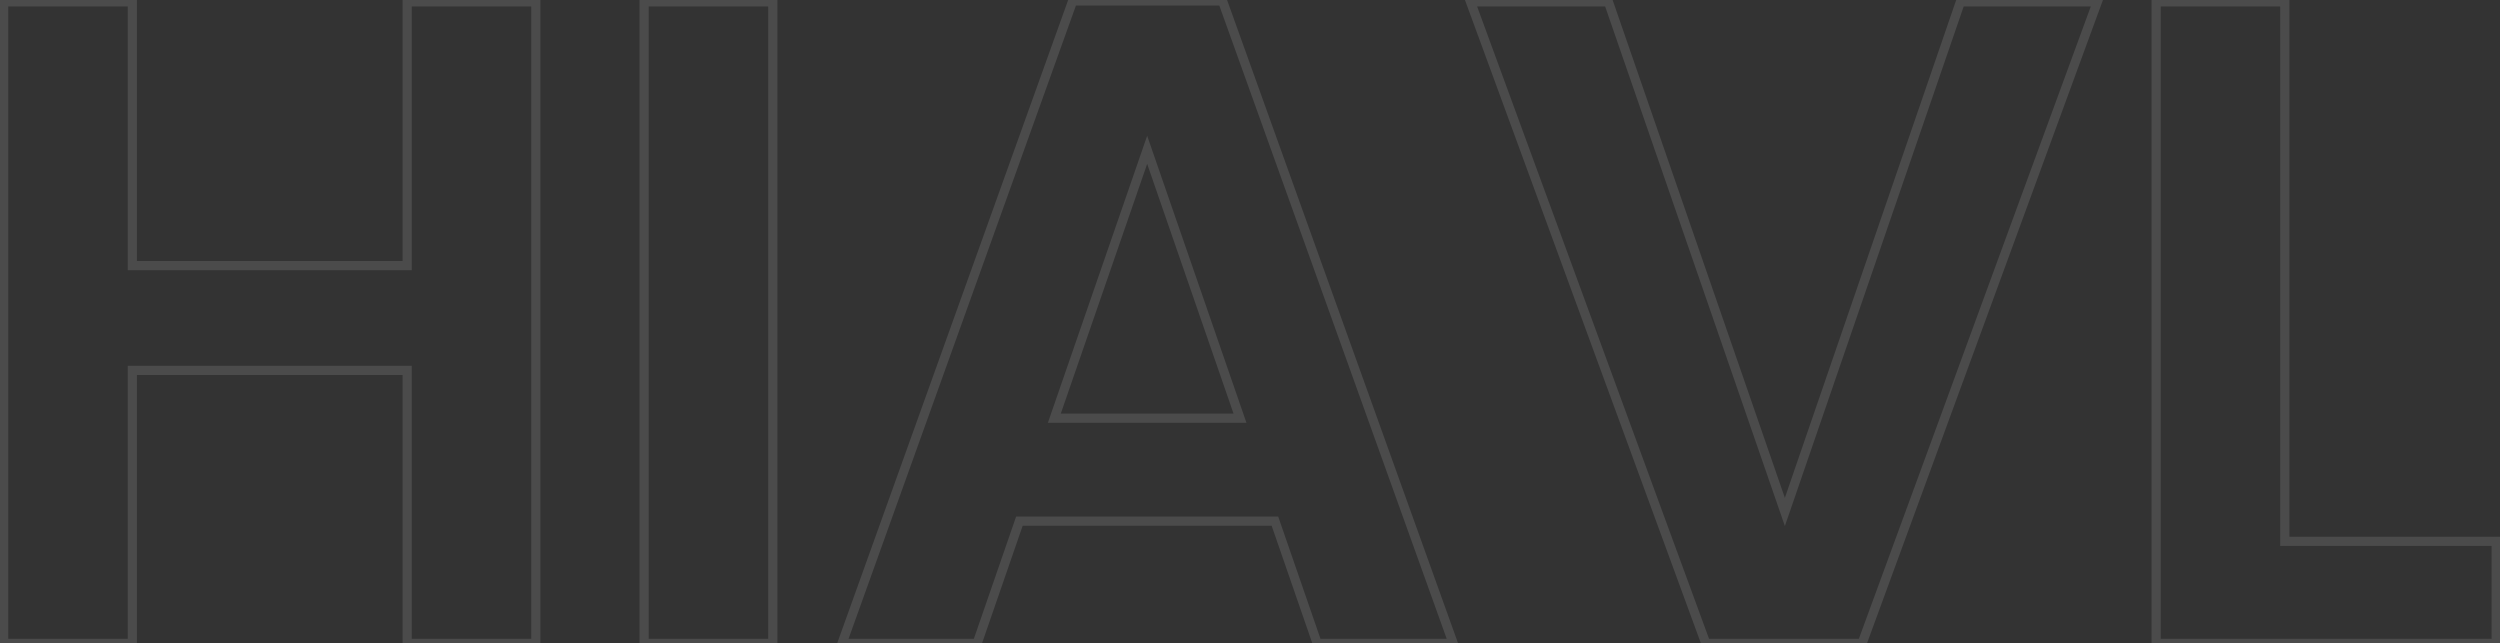 <svg width="544" height="140" viewBox="0 0 544 140" fill="none" xmlns="http://www.w3.org/2000/svg">
<rect x="0" y="0" width="544" height="140" fill="#333333" stroke="none"/>
<g opacity="0.12">
<mask id="path-1-outside-1_758_2679" maskUnits="userSpaceOnUse" x="-1" y="-1" width="546" height="142" fill="black">
<rect fill="white" x="-1" y="-1" width="546" height="142"/>
<path d="M116.6 0.4V140H88.6V80.6H28.8V140H0.8V0.4H28.8V57.8H88.6V0.4H116.6ZM168.159 0.4V140H140.159V0.4H168.159ZM277.423 113.4H221.823L212.623 140H183.223L233.423 0.2H266.023L316.223 140H286.623L277.423 113.4ZM269.823 91L249.623 32.6L229.423 91H269.823ZM456.388 0.4L405.188 140H371.188L319.988 0.4H349.988L388.388 111.4L426.588 0.4H456.388ZM497.175 117.8H543.175V140H469.175V0.4H497.175V117.8Z"/>
</mask>
<path d="M116.6 0.4H117.6V-0.6H116.6V0.4ZM116.6 140V141H117.6V140H116.6ZM88.6 140H87.6V141H88.6V140ZM88.6 80.6H89.6V79.6H88.6V80.6ZM28.8 80.6V79.6H27.8V80.6H28.8ZM28.8 140V141H29.8V140H28.8ZM0.8 140H-0.2V141H0.8V140ZM0.8 0.4V-0.6H-0.2V0.4H0.8ZM28.8 0.4H29.8V-0.6H28.8V0.4ZM28.8 57.8H27.8V58.8H28.8V57.8ZM88.6 57.8V58.8H89.6V57.8H88.6ZM88.6 0.4V-0.6H87.6V0.4H88.6ZM115.6 0.4V140H117.6V0.4H115.6ZM116.6 139H88.6V141H116.6V139ZM89.6 140V80.6H87.6V140H89.6ZM88.6 79.6H28.8V81.6H88.6V79.6ZM27.8 80.6V140H29.8V80.6H27.8ZM28.8 139H0.8V141H28.8V139ZM1.8 140V0.4H-0.2V140H1.8ZM0.8 1.4H28.8V-0.6H0.8V1.4ZM27.8 0.4V57.8H29.8V0.4H27.8ZM28.8 58.8H88.6V56.8H28.8V58.8ZM89.6 57.8V0.4H87.6V57.8H89.6ZM88.6 1.4H116.6V-0.6H88.6V1.4ZM168.159 0.4H169.159V-0.6H168.159V0.4ZM168.159 140V141H169.159V140H168.159ZM140.159 140H139.159V141H140.159V140ZM140.159 0.4V-0.6H139.159V0.4H140.159ZM167.159 0.4V140H169.159V0.4H167.159ZM168.159 139H140.159V141H168.159V139ZM141.159 140V0.4H139.159V140H141.159ZM140.159 1.4H168.159V-0.6H140.159V1.4ZM277.423 113.4L278.369 113.073L278.136 112.4H277.423V113.4ZM221.823 113.4V112.4H221.111L220.878 113.073L221.823 113.4ZM212.623 140V141H213.336L213.569 140.327L212.623 140ZM183.223 140L182.282 139.662L181.802 141H183.223V140ZM233.423 0.2V-0.8H232.72L232.482 -0.138L233.423 0.2ZM266.023 0.2L266.965 -0.138L266.727 -0.8H266.023V0.2ZM316.223 140V141H317.645L317.165 139.662L316.223 140ZM286.623 140L285.678 140.327L285.911 141H286.623V140ZM269.823 91V92H271.227L270.769 90.673L269.823 91ZM249.623 32.6L250.569 32.273L249.623 29.541L248.678 32.273L249.623 32.6ZM229.423 91L228.478 90.673L228.019 92H229.423V91ZM277.423 112.4H221.823V114.4H277.423V112.4ZM220.878 113.073L211.678 139.673L213.569 140.327L222.769 113.727L220.878 113.073ZM212.623 139H183.223V141H212.623V139ZM184.165 140.338L234.365 0.538L232.482 -0.138L182.282 139.662L184.165 140.338ZM233.423 1.2H266.023V-0.8H233.423V1.2ZM265.082 0.538L315.282 140.338L317.165 139.662L266.965 -0.138L265.082 0.538ZM316.223 139H286.623V141H316.223V139ZM287.569 139.673L278.369 113.073L276.478 113.727L285.678 140.327L287.569 139.673ZM270.769 90.673L250.569 32.273L248.678 32.927L268.878 91.327L270.769 90.673ZM248.678 32.273L228.478 90.673L230.369 91.327L250.569 32.927L248.678 32.273ZM229.423 92H269.823V90H229.423V92ZM456.388 0.4L457.326 0.744L457.819 -0.6H456.388V0.4ZM405.188 140V141H405.886L406.126 140.344L405.188 140ZM371.188 140L370.249 140.344L370.489 141H371.188V140ZM319.988 0.4V-0.6H318.556L319.049 0.744L319.988 0.4ZM349.988 0.4L350.933 0.073L350.7 -0.6H349.988V0.4ZM388.388 111.4L387.442 111.727L388.39 114.466L389.333 111.725L388.388 111.4ZM426.588 0.4V-0.6H425.874L425.642 0.075L426.588 0.4ZM455.449 0.056L404.249 139.656L406.126 140.344L457.326 0.744L455.449 0.056ZM405.188 139H371.188V141H405.188V139ZM372.126 139.656L320.926 0.056L319.049 0.744L370.249 140.344L372.126 139.656ZM319.988 1.4H349.988V-0.6H319.988V1.4ZM349.042 0.727L387.442 111.727L389.333 111.073L350.933 0.073L349.042 0.727ZM389.333 111.725L427.533 0.725L425.642 0.075L387.442 111.075L389.333 111.725ZM426.588 1.4H456.388V-0.6H426.588V1.4ZM497.175 117.8H496.175V118.8H497.175V117.8ZM543.175 117.8H544.175V116.8H543.175V117.8ZM543.175 140V141H544.175V140H543.175ZM469.175 140H468.175V141H469.175V140ZM469.175 0.4V-0.6H468.175V0.4H469.175ZM497.175 0.4H498.175V-0.6H497.175V0.4ZM497.175 118.8H543.175V116.8H497.175V118.8ZM542.175 117.8V140H544.175V117.8H542.175ZM543.175 139H469.175V141H543.175V139ZM470.175 140V0.4H468.175V140H470.175ZM469.175 1.4H497.175V-0.6H469.175V1.4ZM496.175 0.4V117.8H498.175V0.4H496.175Z" fill="white" mask="url(#path-1-outside-1_758_2679)"/>
</g>
</svg>
